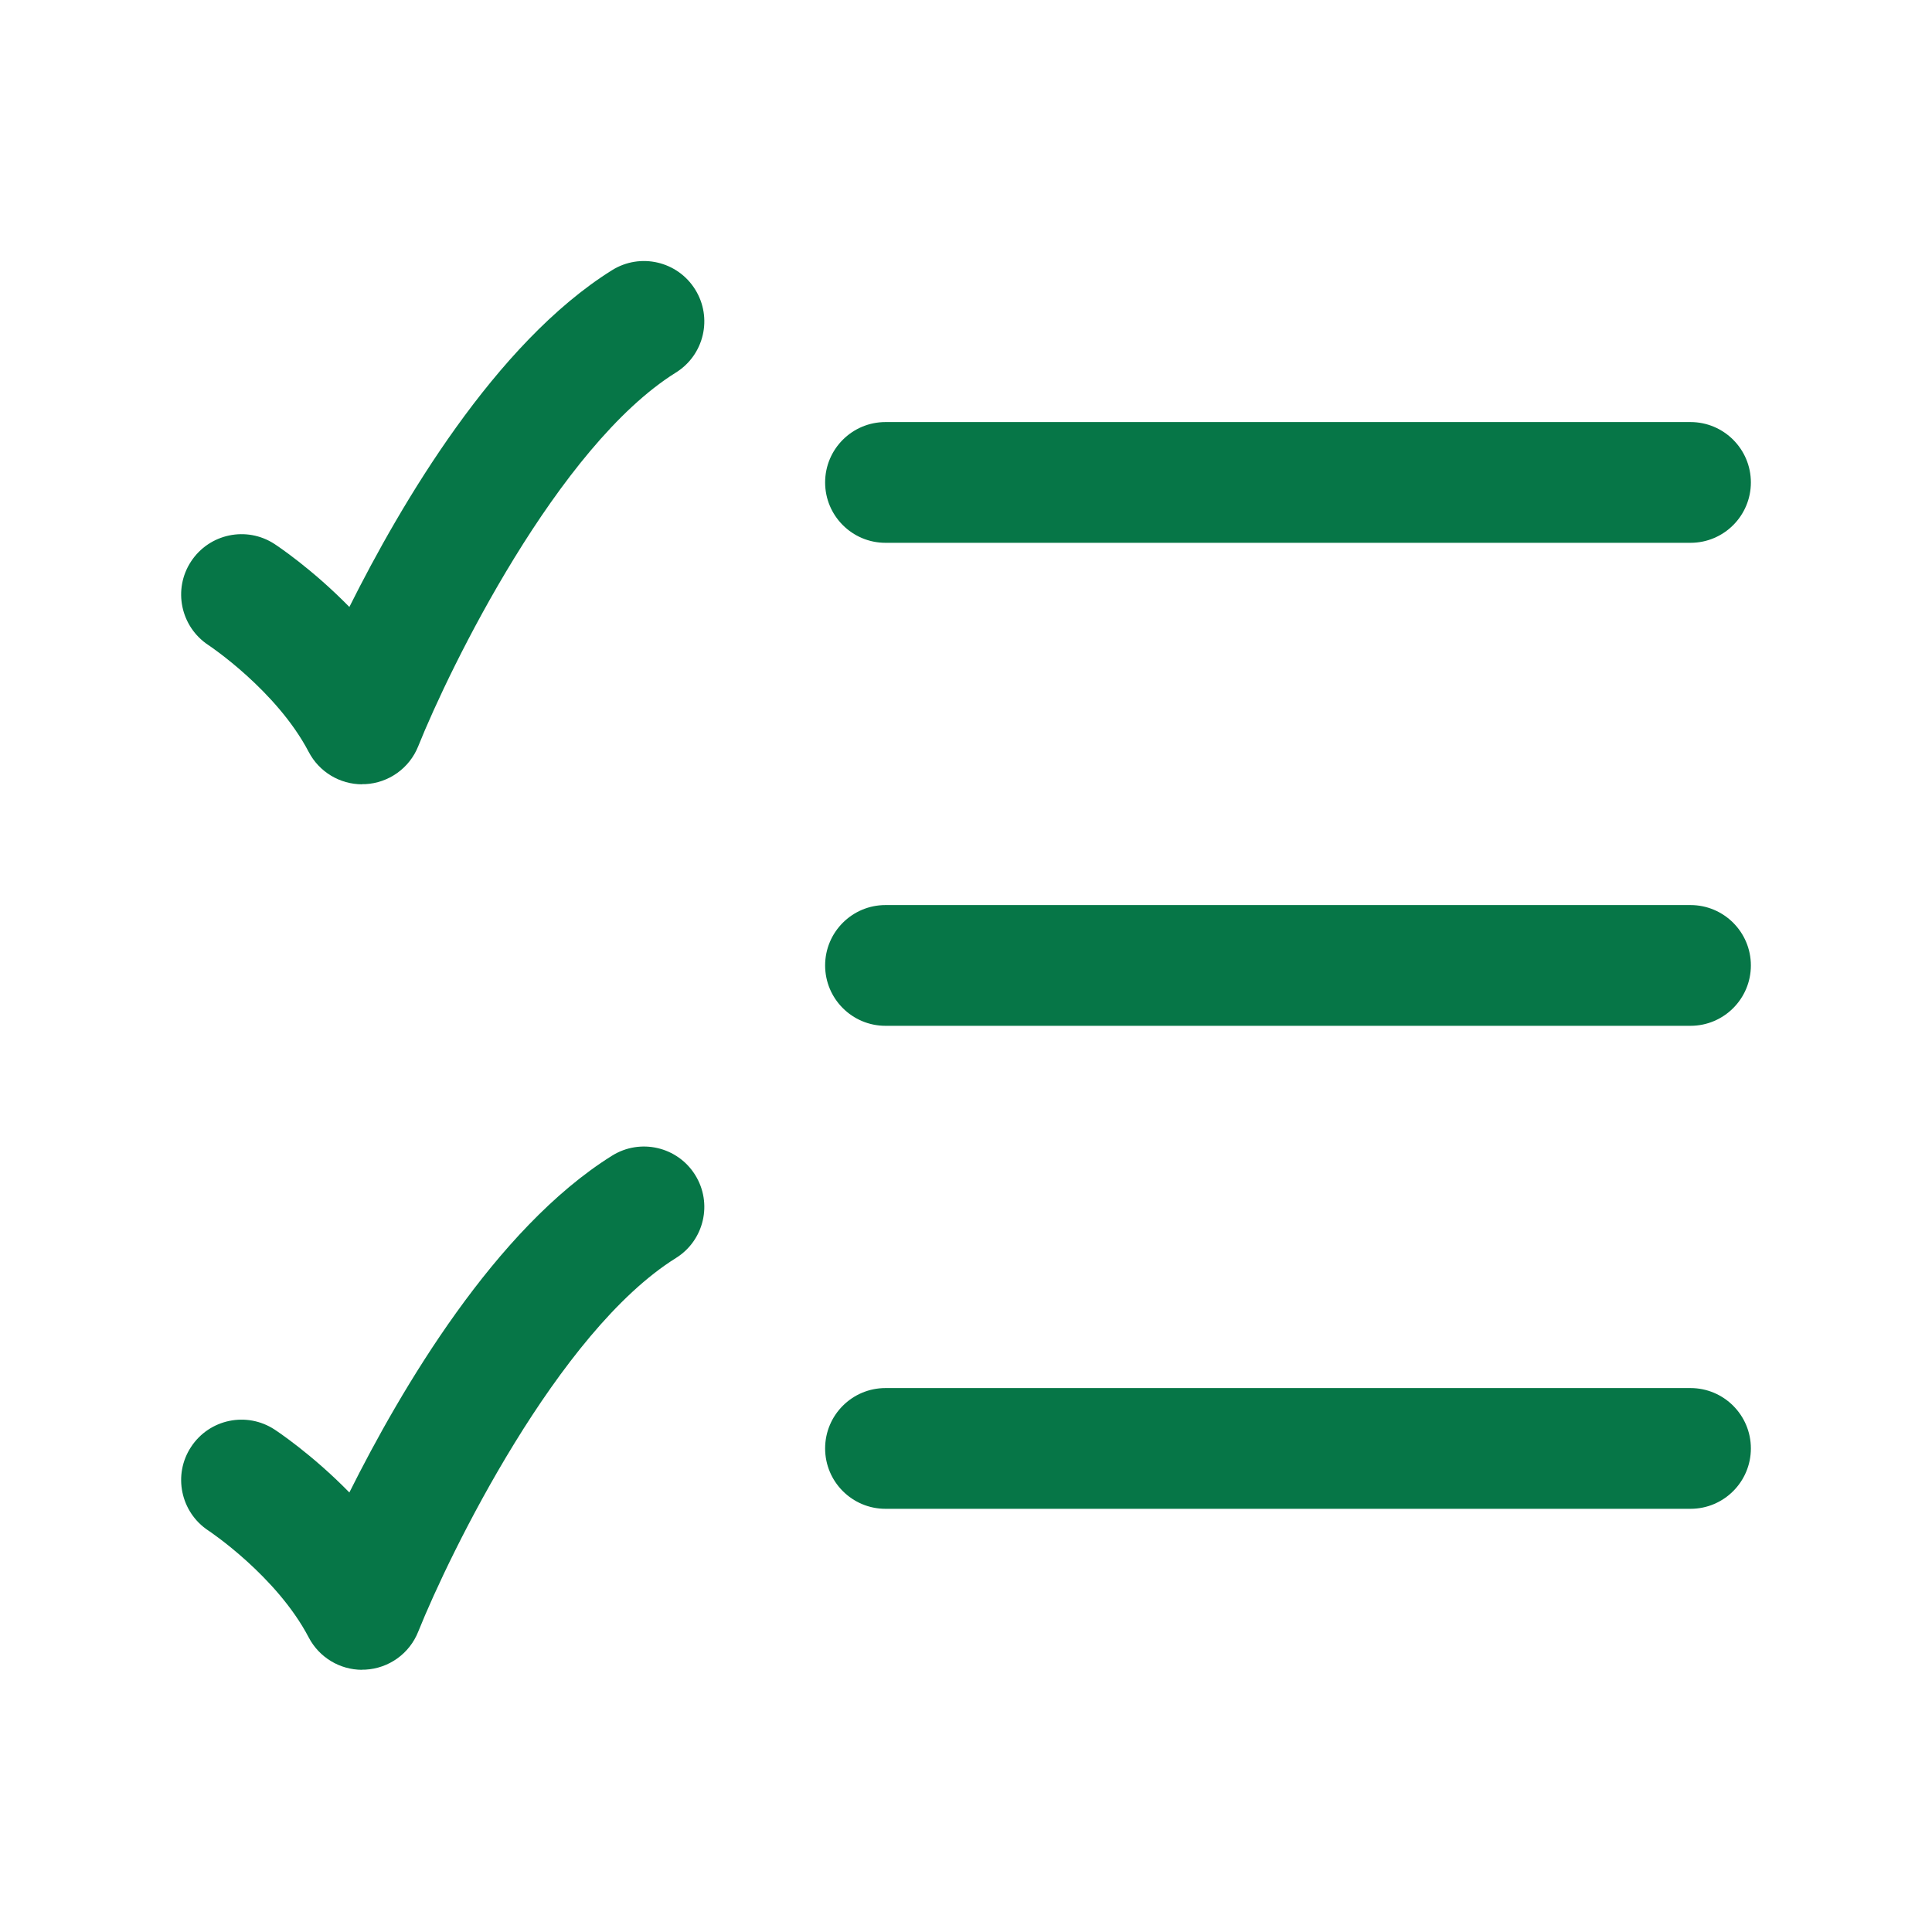 <svg width="24" height="24" viewBox="0 0 24 24" fill="none" xmlns="http://www.w3.org/2000/svg">
<path d="M4.499 9.743C4.221 9.743 3.965 9.589 3.835 9.341C3.436 8.578 2.598 8.019 2.588 8.013C2.243 7.785 2.146 7.321 2.373 6.975C2.6 6.629 3.063 6.532 3.409 6.757C3.438 6.776 3.873 7.063 4.34 7.54C4.982 6.255 6.153 4.262 7.602 3.357C7.953 3.137 8.416 3.244 8.635 3.595C8.855 3.946 8.748 4.409 8.396 4.628C6.93 5.544 5.588 8.29 5.195 9.271C5.086 9.543 4.829 9.726 4.537 9.741H4.499V9.743Z" fill="#067647"/>
<path d="M21 6.743H11C10.586 6.743 10.25 6.407 10.25 5.993C10.25 5.579 10.586 5.243 11 5.243H21C21.414 5.243 21.75 5.579 21.75 5.993C21.75 6.407 21.414 6.743 21 6.743Z" fill="#067647"/>
<path d="M21 12.743H11C10.586 12.743 10.25 12.407 10.25 11.993C10.25 11.579 10.586 11.243 11 11.243H21C21.414 11.243 21.75 11.579 21.75 11.993C21.75 12.407 21.414 12.743 21 12.743Z" fill="#067647"/>
<path d="M11 18.743H21C21.414 18.743 21.75 18.407 21.75 17.993C21.75 17.579 21.414 17.243 21 17.243H11C10.586 17.243 10.25 17.579 10.25 17.993C10.25 18.407 10.586 18.743 11 18.743Z" fill="#067647"/>
<path d="M3.835 20.341C3.965 20.589 4.221 20.743 4.499 20.743V20.741H4.537C4.829 20.726 5.086 20.543 5.195 20.27C5.588 19.29 6.93 16.544 8.396 15.628C8.748 15.409 8.855 14.946 8.635 14.595C8.416 14.244 7.953 14.137 7.602 14.357C6.153 15.262 4.982 17.255 4.34 18.54C3.873 18.063 3.438 17.776 3.409 17.757C3.063 17.532 2.6 17.628 2.373 17.975C2.146 18.32 2.243 18.785 2.588 19.013C2.598 19.019 3.436 19.578 3.835 20.341Z" fill="#067647"/>
</svg>
